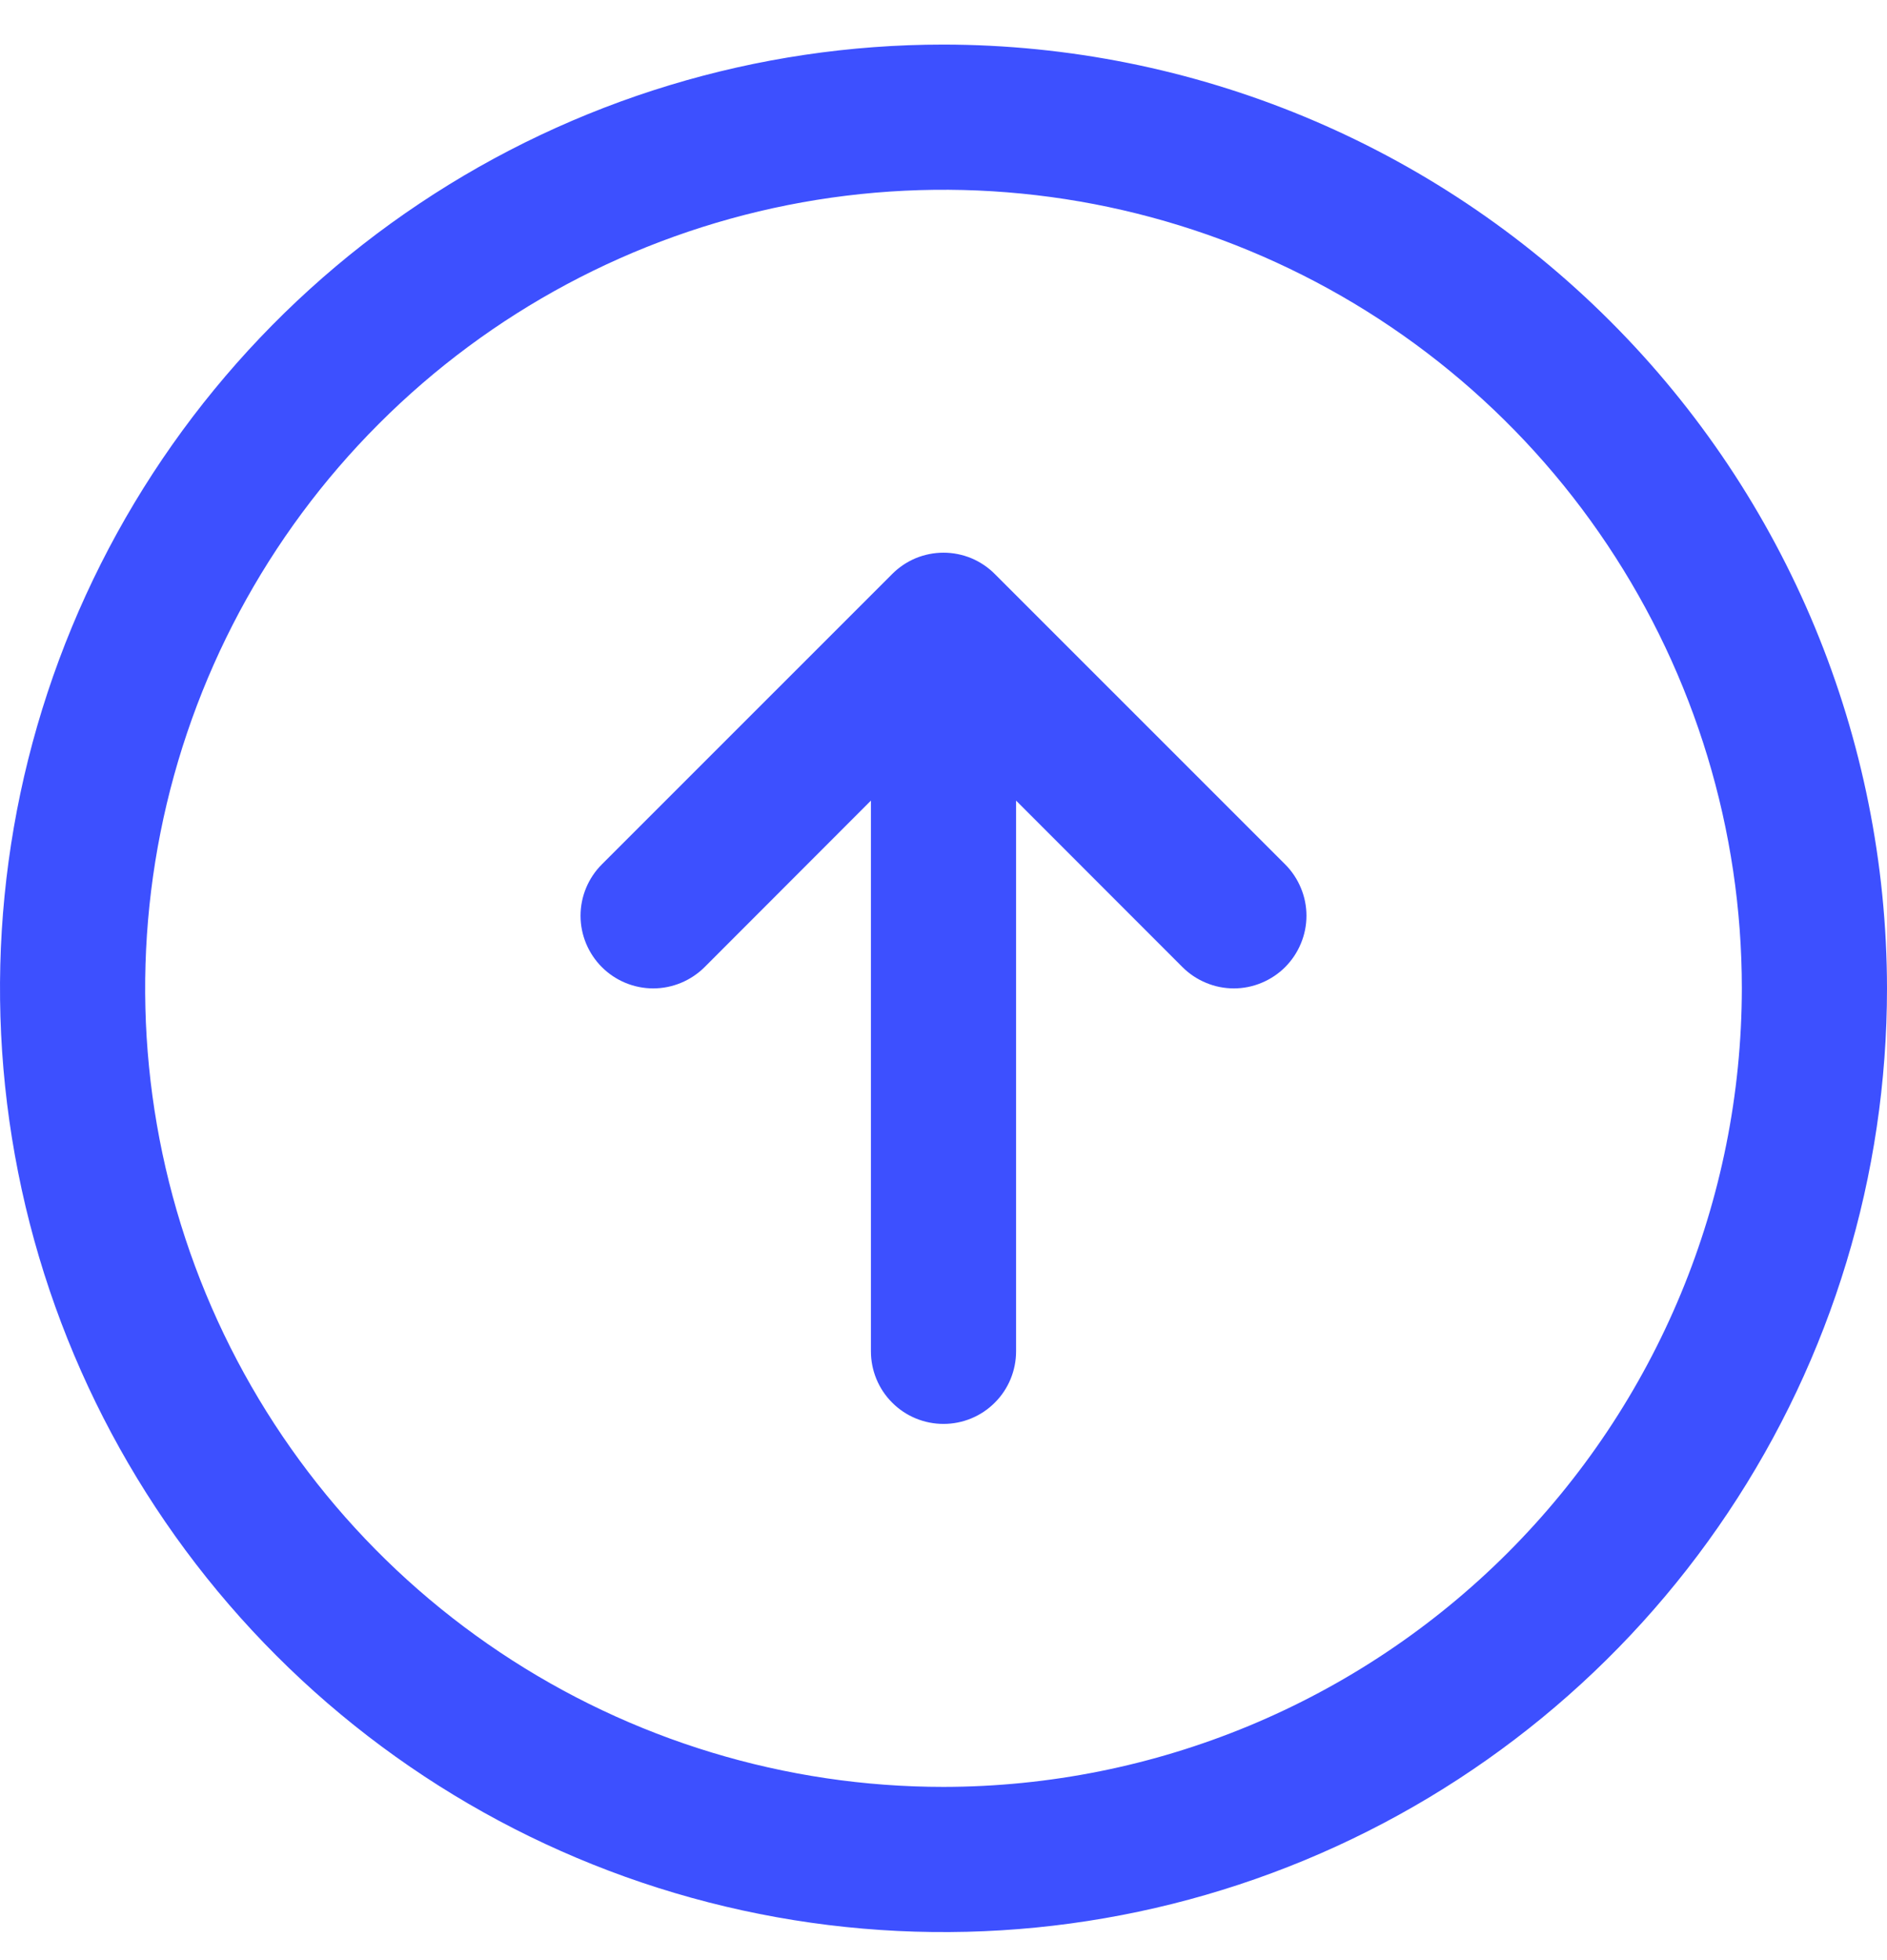 <svg
    xmlns="http://www.w3.org/2000/svg"
    width="26"
    height="27"
    viewBox="0 0 26 27"
    fill="none"
>
<path
    d="M13 0.614C10.429 0.614 7.915 1.376 5.778 2.805C3.64 4.233 1.974 6.264 0.99 8.639C0.006 11.015 -0.252 13.628 0.25 16.15C0.751 18.672 1.99 20.988 3.808 22.806C5.626 24.625 7.942 25.863 10.464 26.364C12.986 26.866 15.6 26.608 17.975 25.624C20.35 24.64 22.381 22.974 23.809 20.836C25.238 18.699 26 16.185 26 13.614C25.996 10.167 24.626 6.863 22.188 4.426C19.751 1.988 16.447 0.618 13 0.614ZM13 24.614C10.824 24.614 8.698 23.969 6.889 22.76C5.08 21.552 3.67 19.834 2.837 17.823C2.005 15.813 1.787 13.602 2.211 11.468C2.636 9.334 3.683 7.374 5.222 5.836C6.76 4.297 8.72 3.25 10.854 2.825C12.988 2.401 15.2 2.619 17.209 3.451C19.22 4.284 20.938 5.694 22.146 7.503C23.355 9.312 24 11.438 24 13.614C23.997 16.53 22.837 19.326 20.774 21.389C18.712 23.451 15.916 24.611 13 24.614ZM17.707 11.906C17.8 11.999 17.874 12.11 17.924 12.231C17.975 12.352 18.001 12.483 18.001 12.614C18.001 12.745 17.975 12.876 17.924 12.997C17.874 13.118 17.8 13.229 17.707 13.322C17.615 13.414 17.504 13.488 17.383 13.538C17.262 13.589 17.131 13.615 17 13.615C16.869 13.615 16.738 13.589 16.617 13.538C16.496 13.488 16.385 13.414 16.293 13.322L14 11.028V18.614C14 18.879 13.895 19.134 13.707 19.321C13.52 19.509 13.265 19.614 13 19.614C12.735 19.614 12.48 19.509 12.293 19.321C12.105 19.134 12 18.879 12 18.614V11.028L9.708 13.322C9.52 13.509 9.265 13.615 9 13.615C8.735 13.615 8.48 13.509 8.293 13.322C8.105 13.134 7.999 12.879 7.999 12.614C7.999 12.349 8.105 12.094 8.293 11.906L12.293 7.907C12.385 7.814 12.496 7.74 12.617 7.689C12.739 7.639 12.869 7.613 13 7.613C13.131 7.613 13.261 7.639 13.383 7.689C13.504 7.74 13.615 7.814 13.707 7.907L17.707 11.906Z"
    fill="#3d50ff"
/>
</svg>